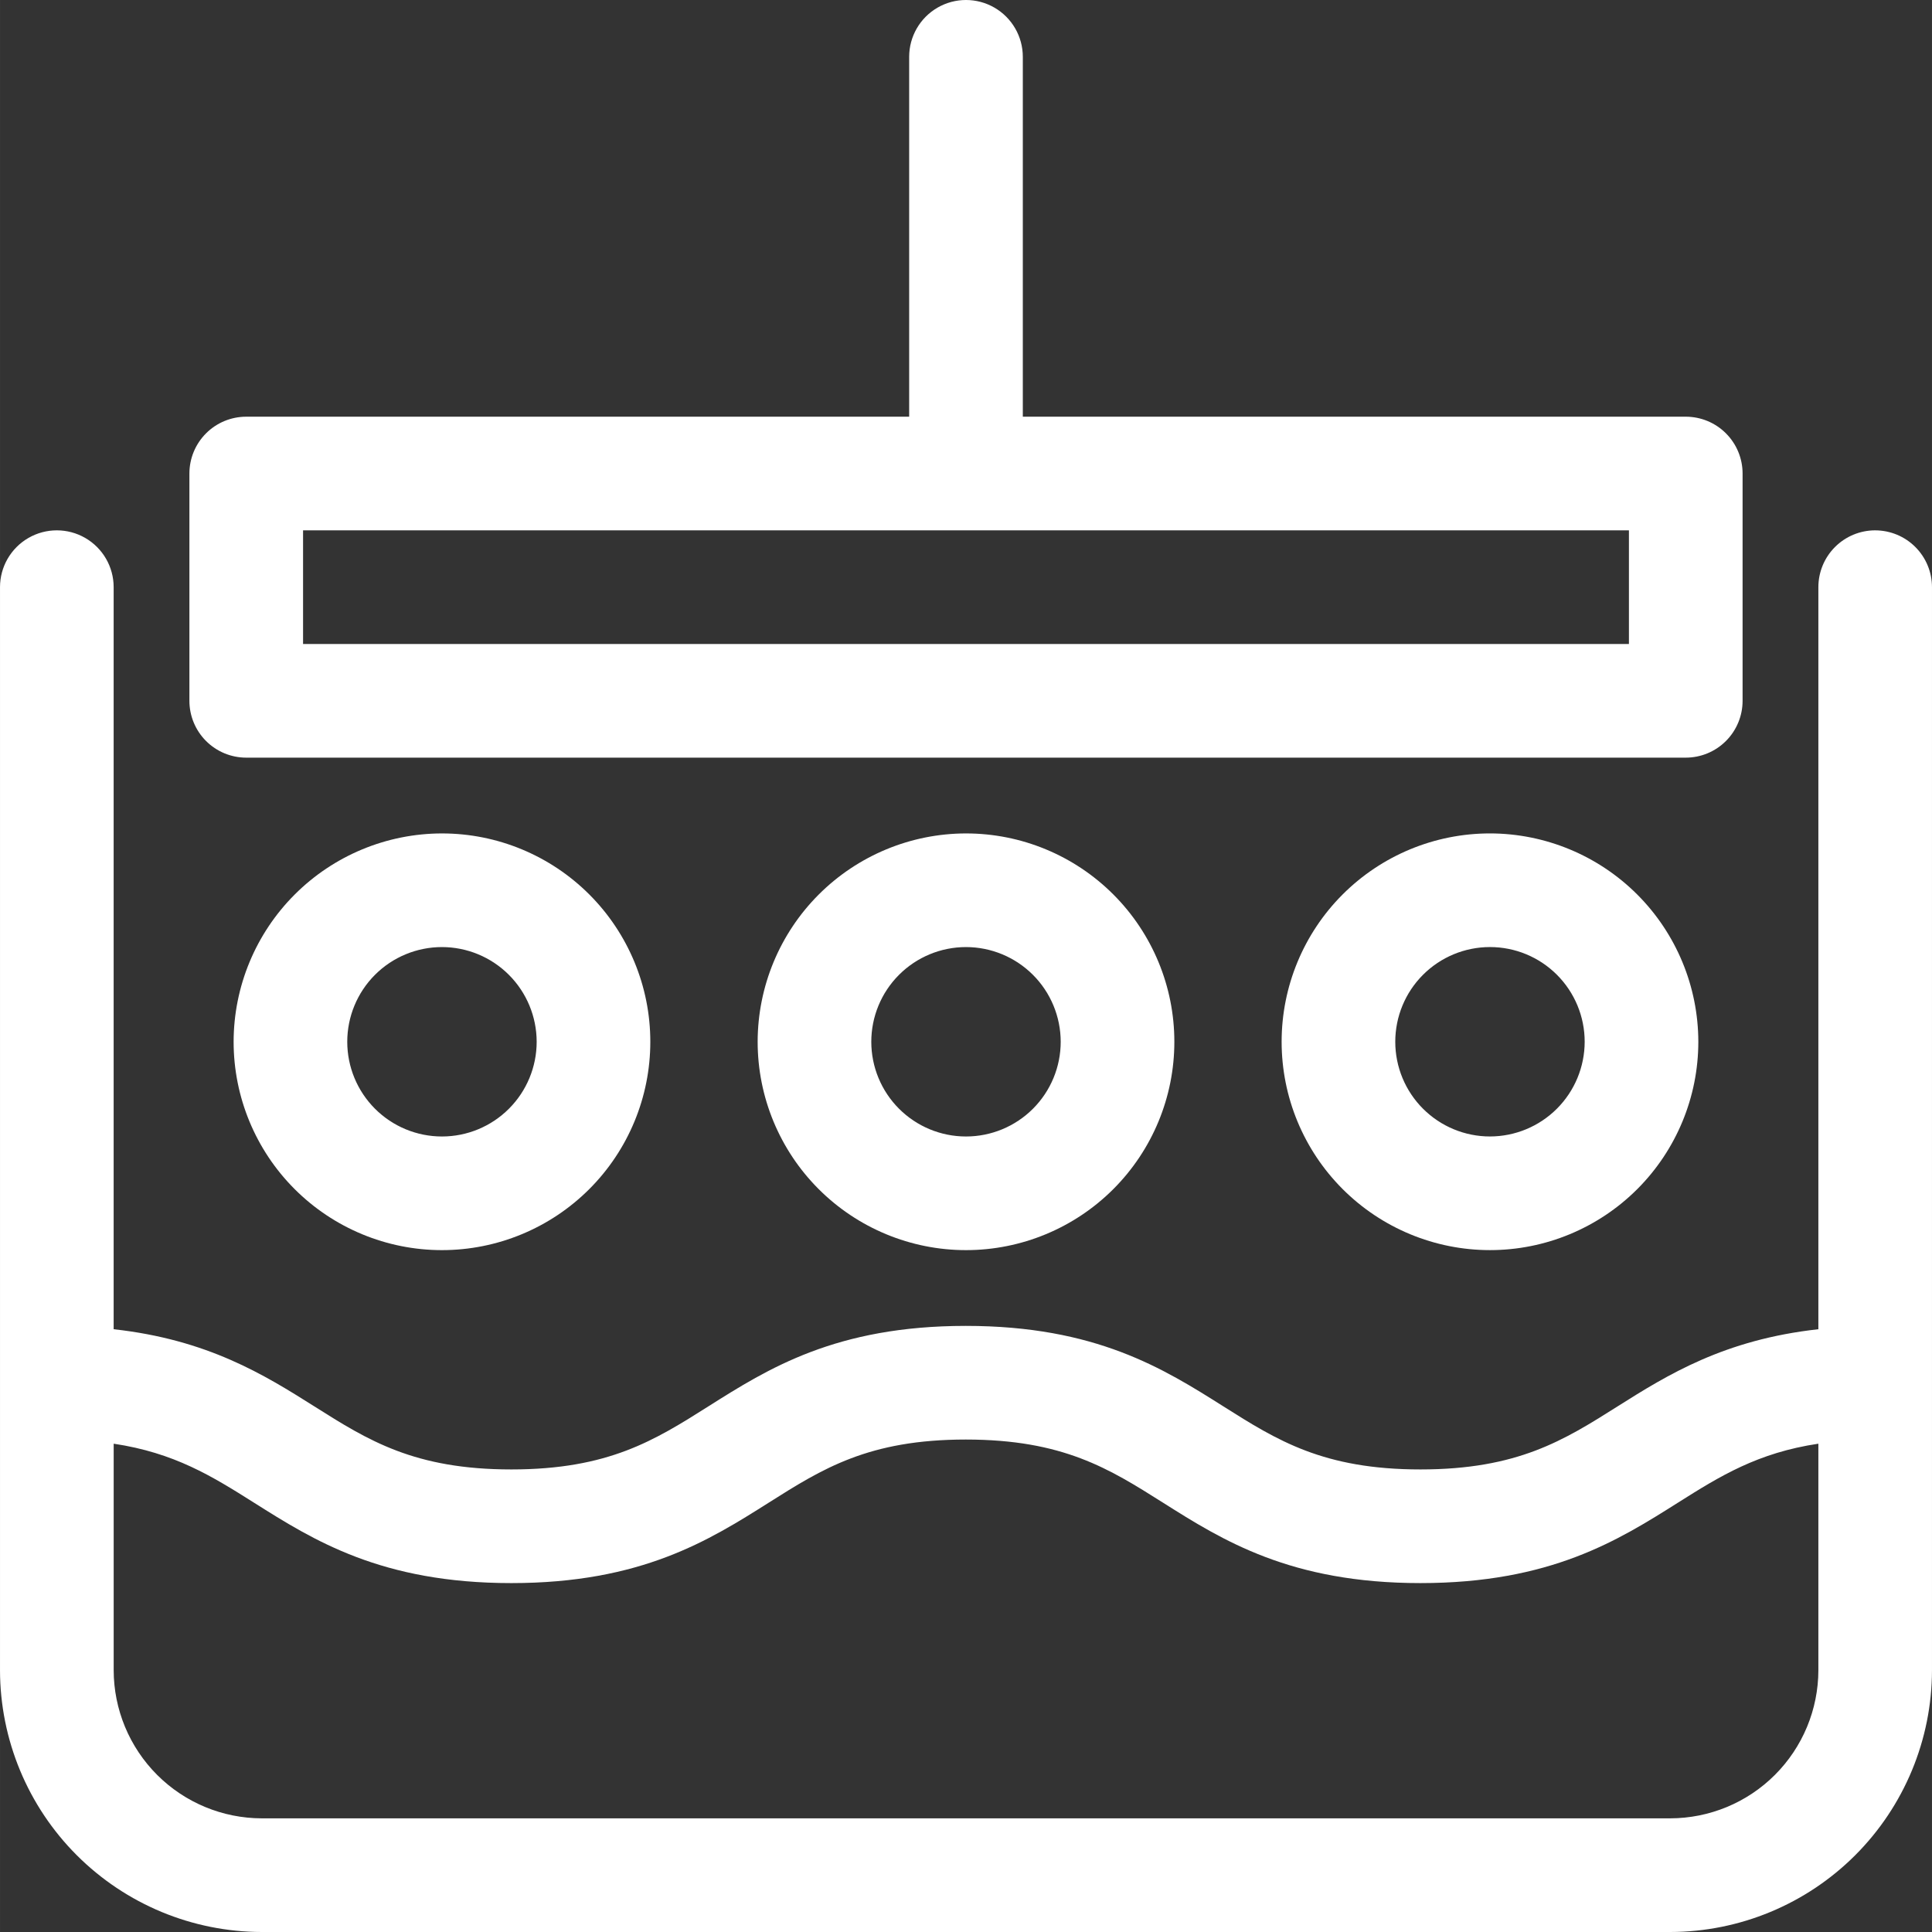 <?xml version="1.0" encoding="utf-8"?>
<!-- Generator: Adobe Illustrator 15.1.0, SVG Export Plug-In . SVG Version: 6.00 Build 0)  -->
<!DOCTYPE svg PUBLIC "-//W3C//DTD SVG 1.1//EN" "http://www.w3.org/Graphics/SVG/1.1/DTD/svg11.dtd">
<svg version="1.1" id="Layer_1" xmlns="http://www.w3.org/2000/svg" xmlns:xlink="http://www.w3.org/1999/xlink" x="0px" y="0px"
	 width="76" height="76" viewBox="77.054 77.054 1045.895 1045.904"
	 enable-background="new 77.054 77.054 1045.895 1045.904" xml:space="preserve">
<rect x="77.054" y="77.054" width="1045.895" height="1045.904" fill="#333333" stroke="none"/>
<g>
	<path fill="#FFFFFF" d="M1092.2,364.16c-8.16,0-15.984,3.242-21.75,9.012c-5.77,5.766-9.012,13.59-9.012,21.75v401.72
		c-50.927,5.629-81.504,24.599-108.75,41.801c-28.98,18.306-54.013,34.105-106.66,34.105c-52.633,0-77.664-15.801-106.64-34.105
		c-32.363-20.438-69.074-43.608-139.511-43.608c-70.395,0-107.069,23.172-139.41,43.608c-28.979,18.306-53.973,34.105-106.59,34.105
		c-52.609,0-77.625-15.801-106.61-34.105c-27.242-17.202-57.789-36.172-108.69-41.801v-401.72c0-10.988-5.863-21.145-15.379-26.641
		c-9.52-5.496-21.246-5.496-30.762,0c-9.52,5.496-15.383,15.652-15.383,26.641v586.29c0.043,37.578,14.988,73.604,41.559,100.18
		c26.57,26.574,62.598,41.521,100.17,41.566h762.41c37.582-0.039,73.613-14.988,100.189-41.56
		c26.574-26.573,41.523-62.602,41.566-100.18v-586.29c0-8.16-3.242-15.984-9.012-21.75c-5.766-5.77-13.59-9.012-21.75-9.012
		L1092.2,364.16z M981.21,1061.43H218.8c-21.266-0.027-41.652-8.488-56.688-23.526c-15.035-15.039-23.496-35.427-23.52-56.691
		v-122.6c32.82,4.91,53.215,17.562,75.844,31.854c32.363,20.438,69.035,43.609,139.45,43.609c70.414,0,107.09-23.172,139.45-43.617
		c28.938-18.293,53.953-34.098,106.54-34.098c52.652,0,77.684,15.801,106.66,34.104c32.363,20.438,69.055,43.609,139.49,43.609
		c70.438,0,107.14-23.172,139.51-43.609c22.633-14.297,43.047-26.948,75.901-31.854v122.6l0.004-0.004
		c-0.023,21.271-8.488,41.66-23.526,56.699c-15.039,15.039-35.435,23.496-56.703,23.52L981.21,1061.43z"/>
	<path fill="#FFFFFF" d="M883.66,528.23c-29.914,0-58.605,11.883-79.758,33.034c-21.152,21.152-33.035,49.841-33.035,79.759
		c0,29.913,11.883,58.602,33.035,79.754c21.151,21.151,49.844,33.039,79.758,33.039s58.604-11.888,79.758-33.039
		c21.153-21.152,33.035-49.841,33.035-79.754c-0.035-29.906-11.93-58.574-33.074-79.72
		C942.234,540.159,913.563,528.265,883.66,528.23z M883.66,692.29c-13.599,0-26.637-5.402-36.254-15.021
		c-9.613-9.613-15.017-22.651-15.017-36.25c0-13.598,5.402-26.641,15.017-36.254c9.617-9.617,22.655-15.016,36.254-15.016
		c13.598,0,26.637,5.398,36.254,15.016c9.613,9.613,15.016,22.656,15.016,36.254c-0.016,13.591-5.422,26.625-15.03,36.234
		C910.286,686.867,897.254,692.274,883.66,692.29L883.66,692.29z"/>
	<path fill="#FFFFFF" d="M487.21,641.03c0,29.914,11.883,58.602,33.035,79.754c21.151,21.151,49.844,33.039,79.758,33.039
		s58.605-11.888,79.758-33.039c21.152-21.152,33.035-49.84,33.035-79.754c0-29.918-11.883-58.605-33.035-79.758
		c-21.151-21.152-49.844-33.035-79.758-33.035c-29.902,0.035-58.574,11.93-79.719,33.073
		C499.139,582.456,487.245,611.123,487.21,641.03z M651.27,641.03c0,13.598-5.401,26.637-15.016,36.25
		c-9.617,9.617-22.656,15.02-36.254,15.02s-26.637-5.402-36.254-15.02c-9.613-9.613-15.016-22.652-15.016-36.25
		c0-13.599,5.401-26.642,15.016-36.254c9.617-9.617,22.656-15.017,36.254-15.017c13.594,0.012,26.625,5.418,36.238,15.031
		C645.848,614.4,651.254,627.436,651.27,641.03L651.27,641.03z"/>
	<path fill="#FFFFFF" d="M203.52,641.03c0,29.914,11.883,58.602,33.035,79.754c21.152,21.152,49.844,33.039,79.758,33.039
		c29.913,0,58.602-11.888,79.754-33.039c21.155-21.152,33.039-49.84,33.039-79.754c0-29.918-11.884-58.605-33.039-79.758
		c-21.152-21.152-49.841-33.035-79.754-33.035c-29.906,0.035-58.574,11.93-79.719,33.073
		C215.449,582.456,203.555,611.123,203.52,641.03L203.52,641.03z M367.58,641.03c0,13.598-5.402,26.637-15.021,36.25
		c-9.613,9.617-22.651,15.02-36.25,15.02c-13.598,0-26.641-5.402-36.253-15.02c-9.613-9.613-15.016-22.652-15.016-36.25
		c0-13.599,5.402-26.642,15.016-36.254c9.613-9.617,22.656-15.017,36.253-15.017c13.595,0.012,26.625,5.418,36.234,15.031
		C362.157,614.4,367.564,627.436,367.58,641.03L367.58,641.03z"/>
	<path fill="#FFFFFF" d="M210.35,487.21h779.3c8.16,0,15.983-3.242,21.75-9.012c5.77-5.766,9.012-13.59,9.012-21.75v-123.05
		c0-8.16-3.242-15.984-9.012-21.75c-5.766-5.77-13.591-9.012-21.75-9.012H630.76v-194.82c0-10.988-5.863-21.145-15.379-26.641
		c-9.52-5.496-21.246-5.496-30.766,0c-9.516,5.496-15.379,15.652-15.379,26.641v194.82H210.346c-8.16,0-15.984,3.242-21.75,9.012
		c-5.769,5.766-9.011,13.59-9.011,21.75v123.05c0,8.16,3.242,15.984,9.011,21.75c5.766,5.77,13.59,9.012,21.75,9.012H210.35z
		 M241.112,364.16h717.77v61.522h-717.77V364.16z"/>
</g>
</svg>
